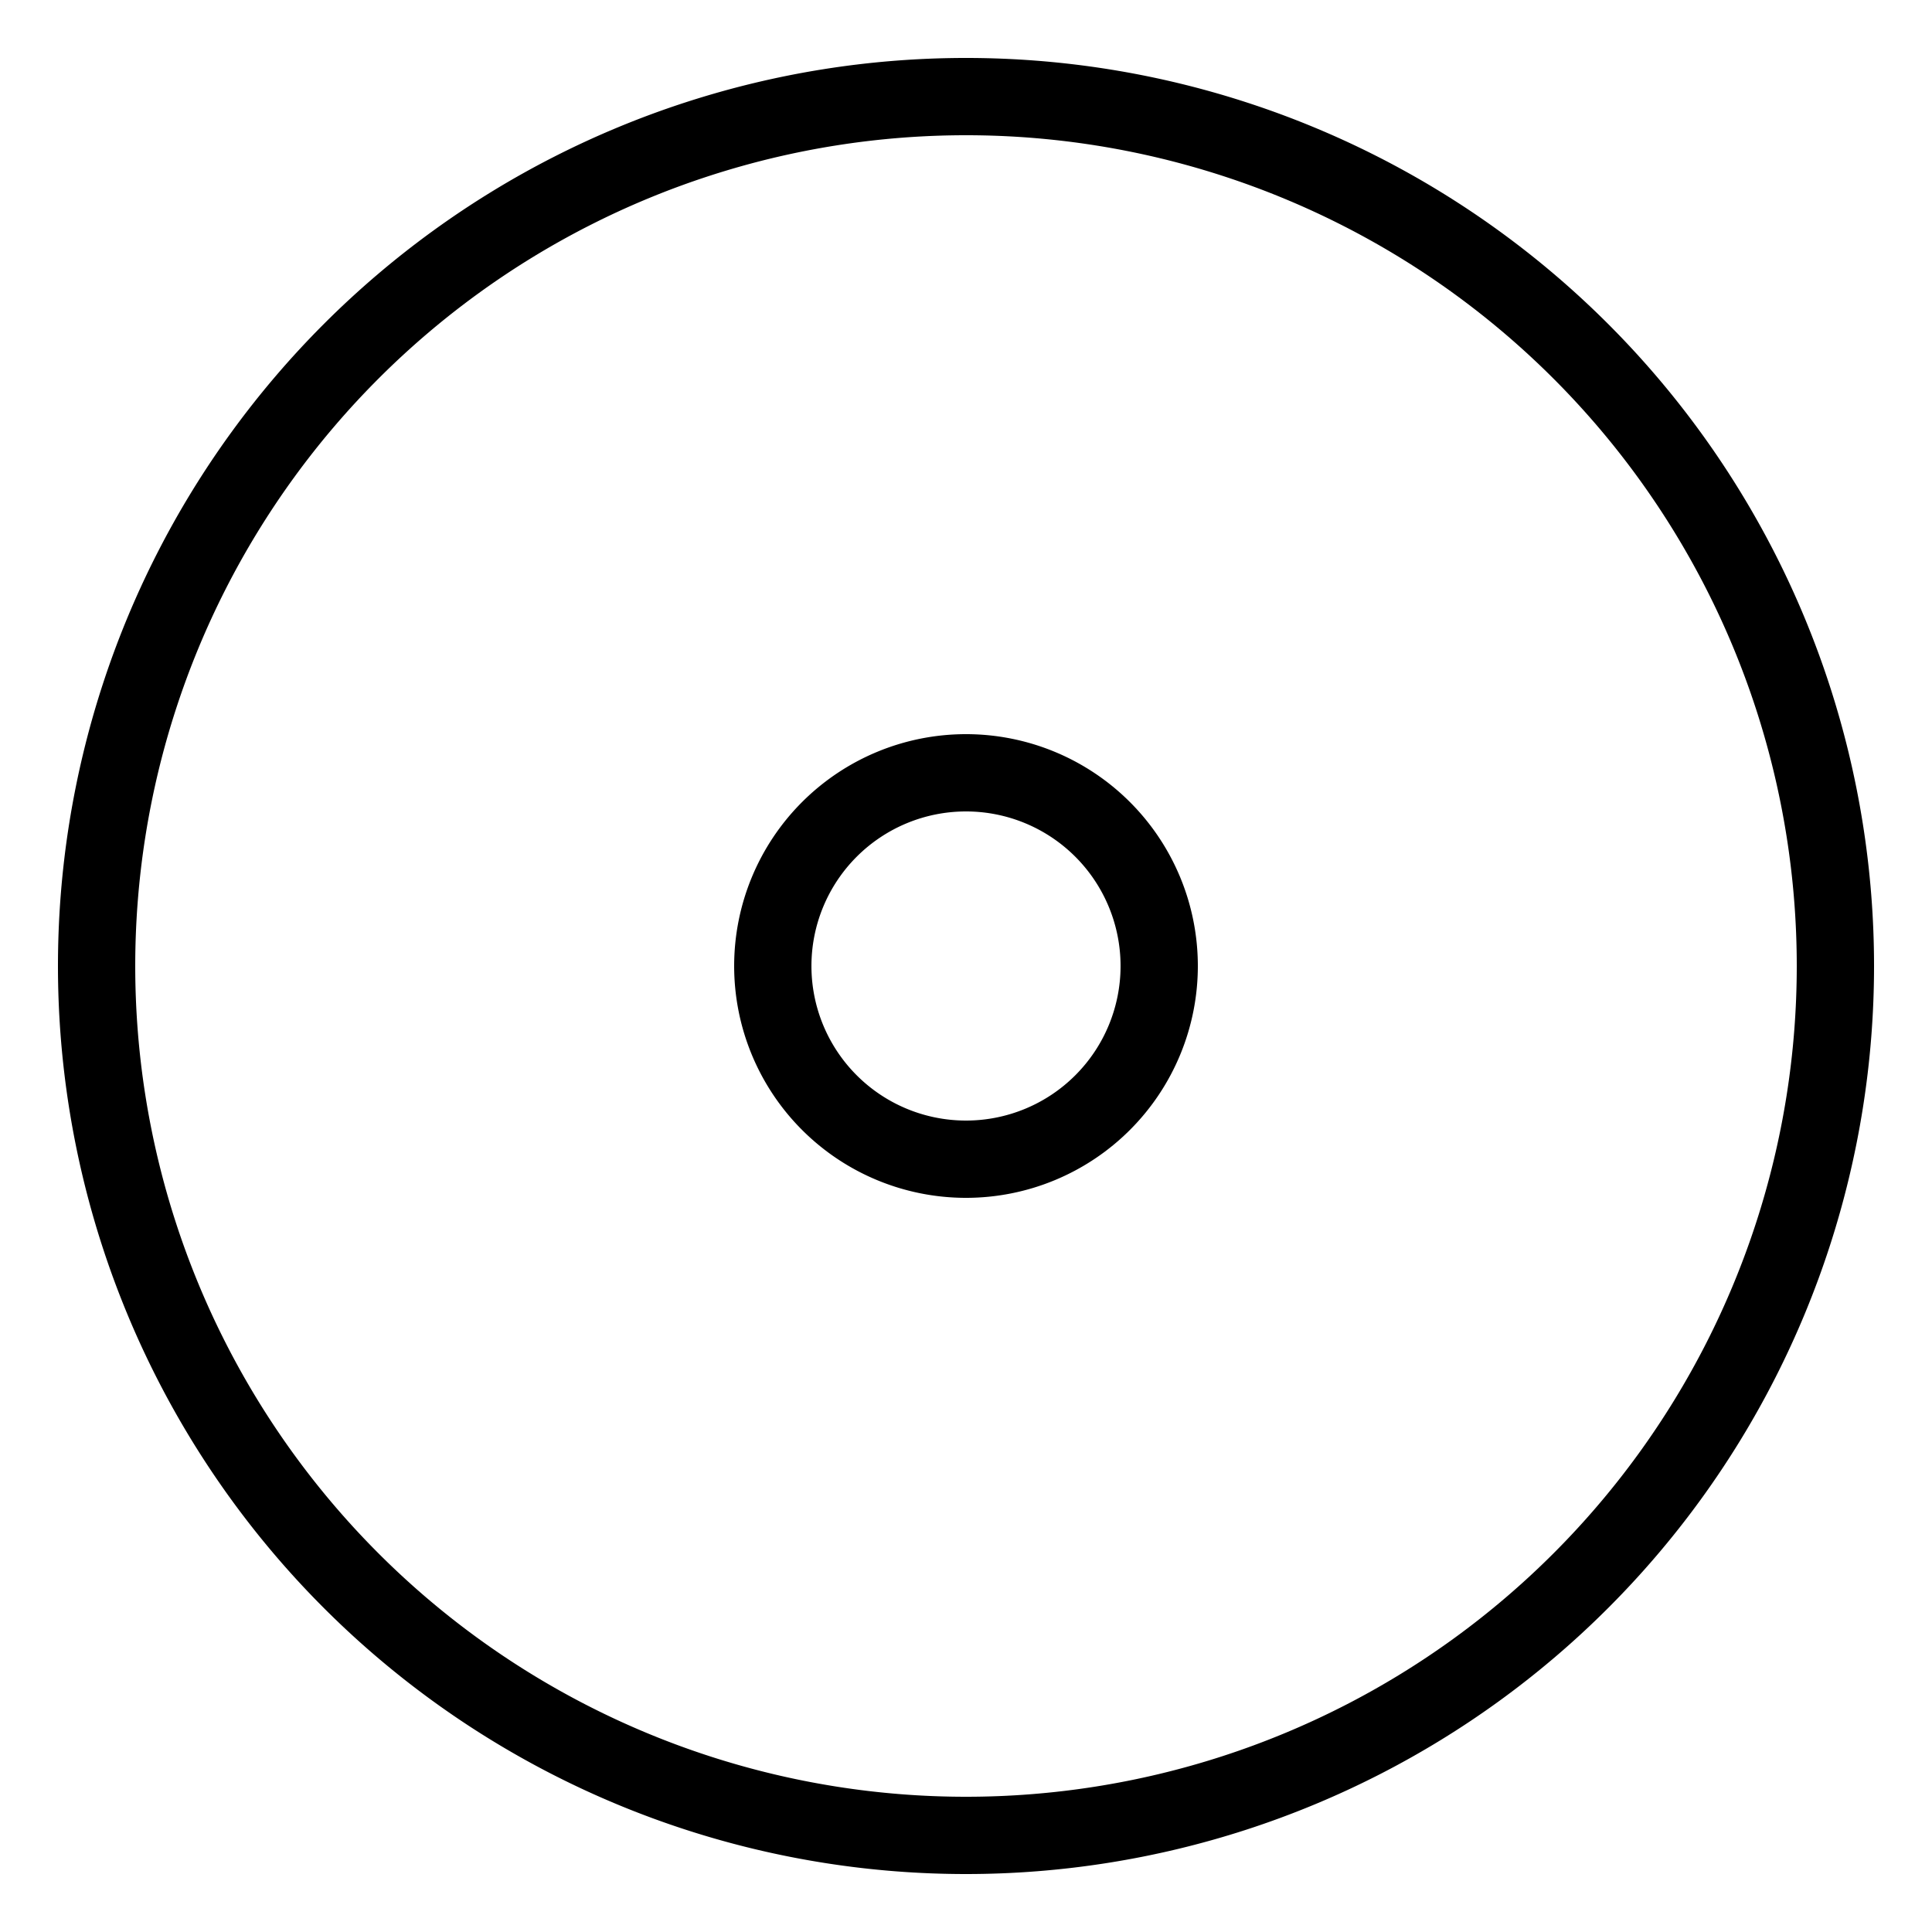 <svg width="25" height="25" id="Issue-Opened--Streamline-Ultimate" viewBox="-0.5 -0.5 25 25" fill="none" xmlns="http://www.w3.org/2000/svg">
  <desc>
    Issue Opened Streamline Icon: https://streamlinehq.com
  </desc>
  <path stroke-width="1" d="M0.75 12a11.25 11.25 0 1 0 22.5 0 11.25 11.25 0 1 0 -22.5 0" stroke-linejoin="round" stroke-linecap="round" stroke="#000000"></path>
  <path stroke-width="1" d="M9.5 12a2.5 2.5 0 1 0 5 0 2.5 2.5 0 1 0 -5 0" stroke-linejoin="round" stroke-linecap="round" stroke="#000000"></path>
</svg>